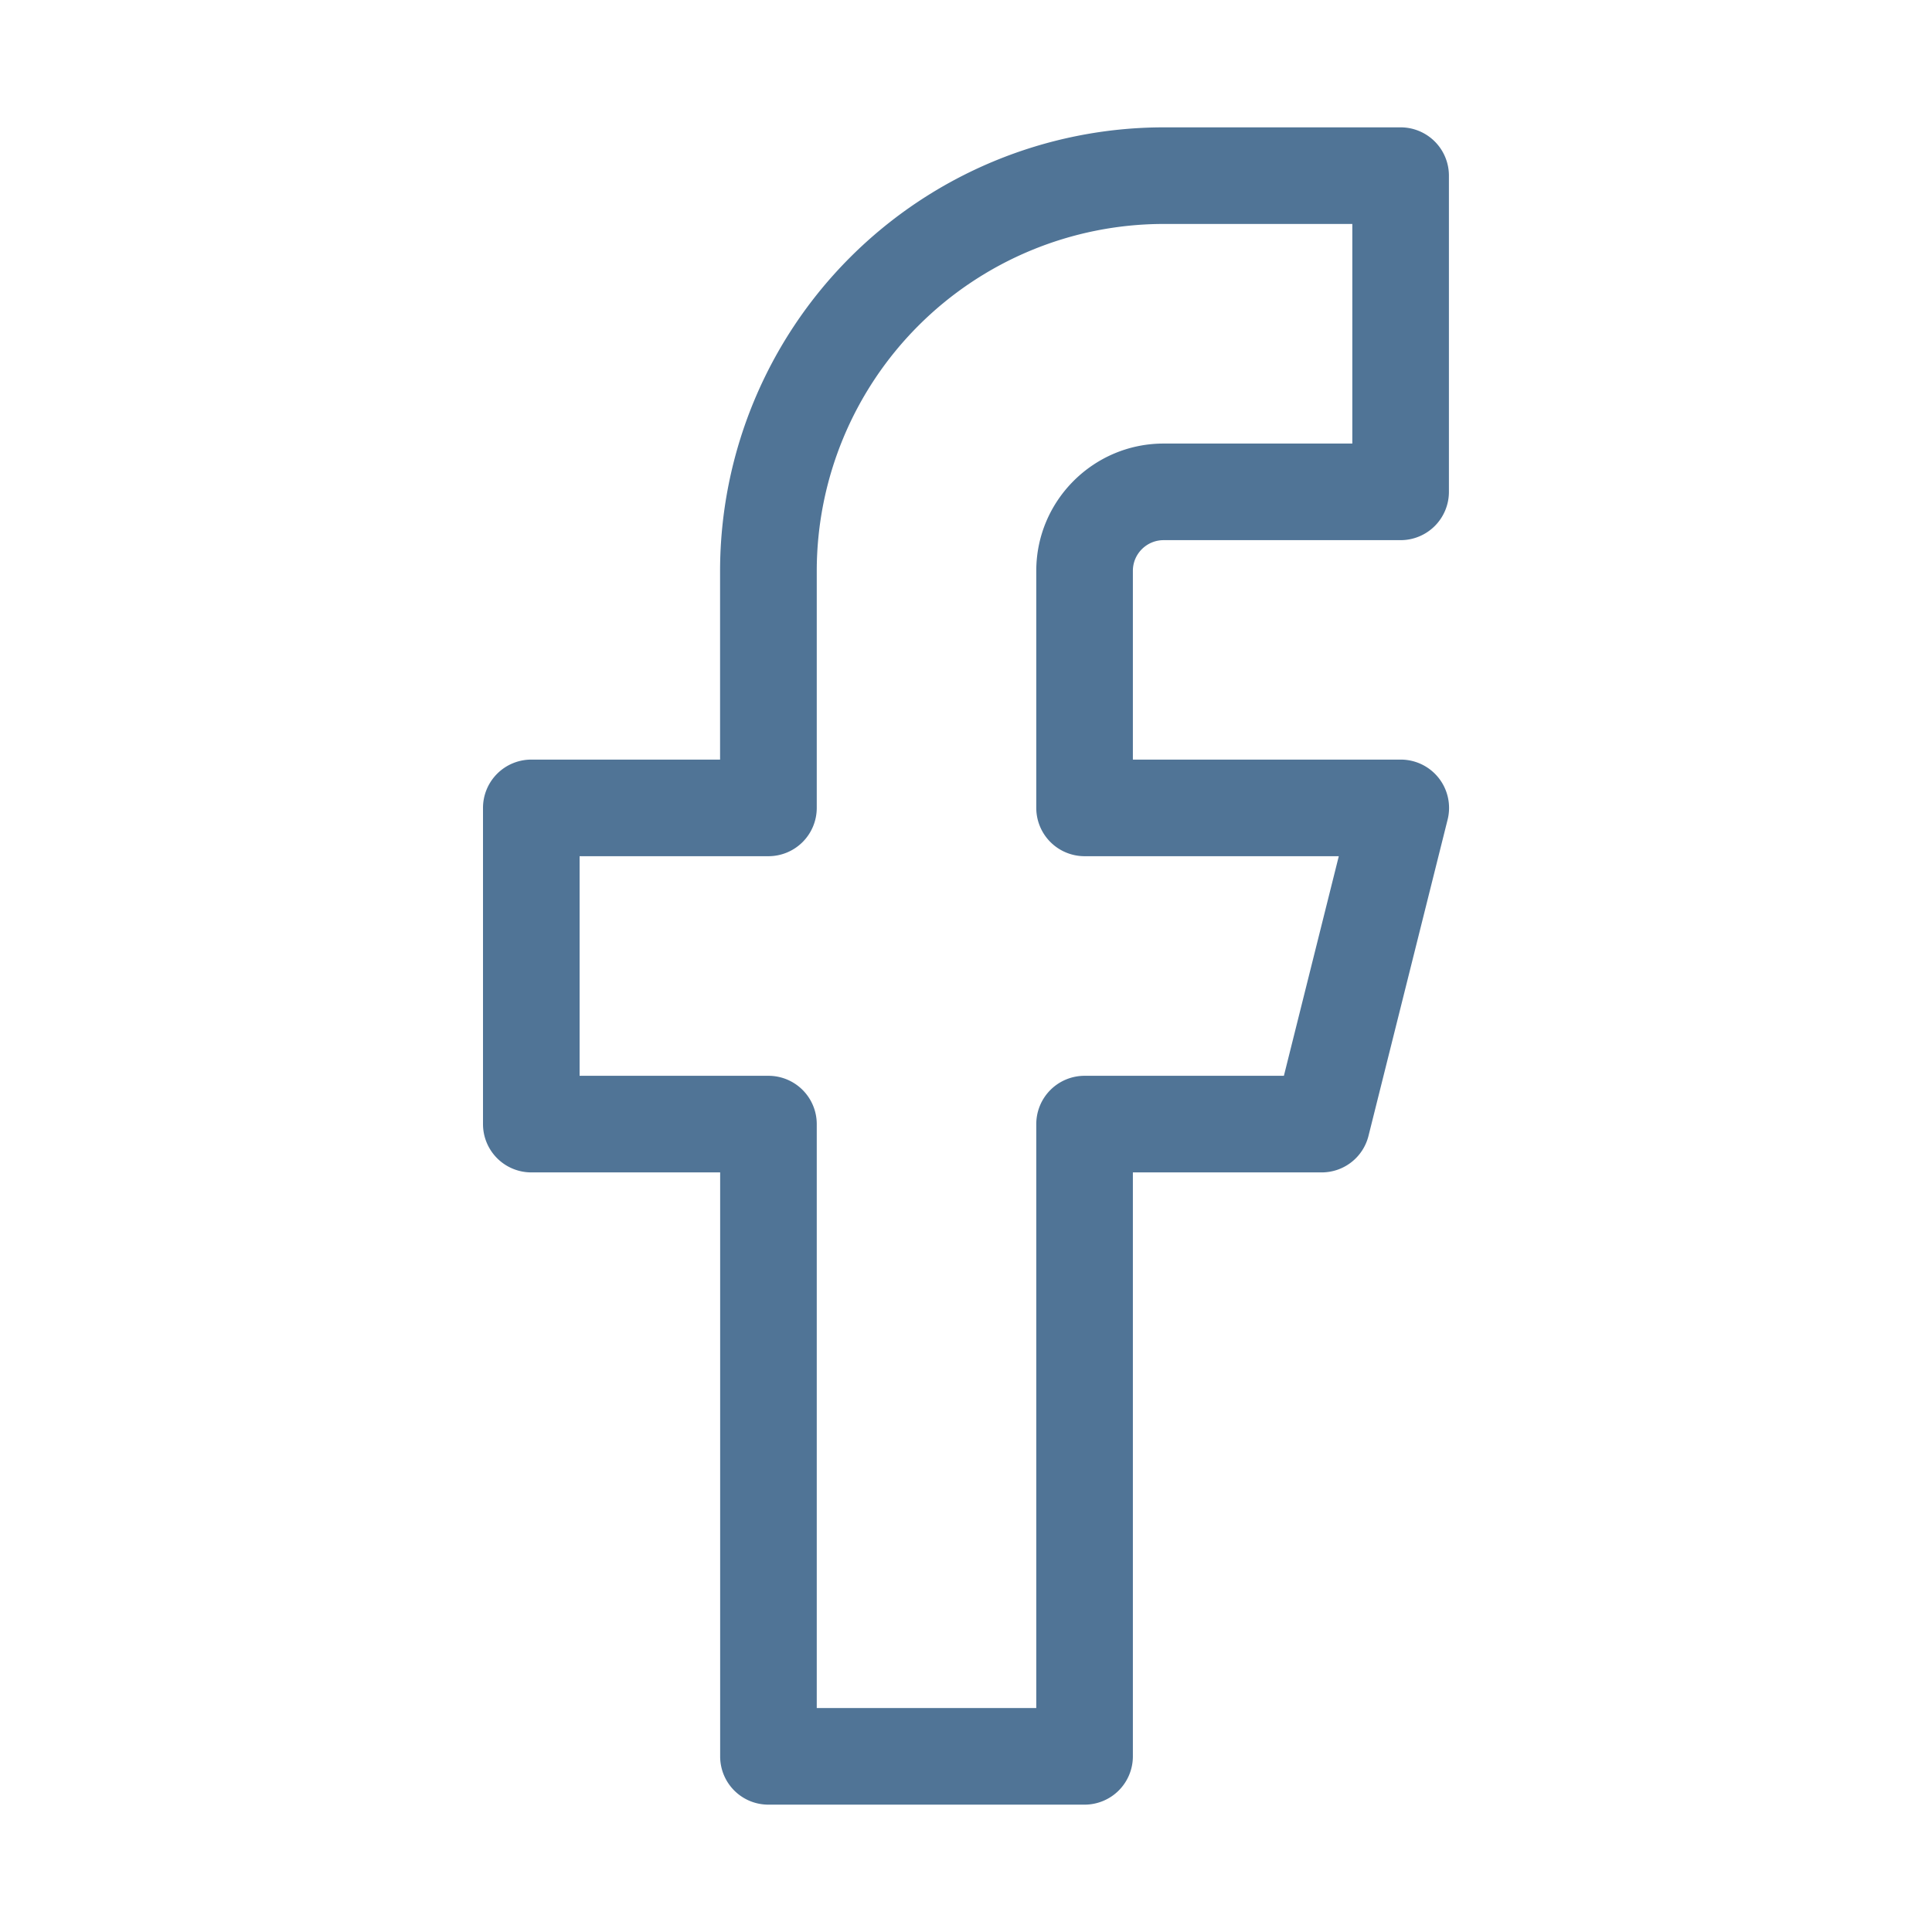 <svg width="24" height="24" viewBox="0 0 24 24" fill="none" xmlns="http://www.w3.org/2000/svg">
    <path fill-rule="evenodd" clip-rule="evenodd" d="M13.473 10.636h3.158l-.682 2.728h-2.476a.6.6 0 0 0-.6.6v7.254h-2.727v-7.254a.6.6 0 0 0-.6-.6H7.2v-2.728h2.346a.6.6 0 0 0 .6-.6V7.091a4.313 4.313 0 0 1 4.309-4.309h2.344V5.51h-2.344c-.871 0-1.582.709-1.582 1.581v2.945a.6.6 0 0 0 .6.6zm.982-3.926h2.944a.6.6 0 0 0 .6-.6V2.182a.6.6 0 0 0-.6-.6h-2.944a5.515 5.515 0 0 0-5.51 5.51v2.344H6.6a.6.6 0 0 0-.6.6v3.928a.6.6 0 0 0 .6.6h2.346v7.254c0 .332.267.6.6.6h3.927a.6.6 0 0 0 .6-.6v-7.254h2.345A.599.599 0 0 0 17 14.11l.983-3.929a.6.6 0 0 0-.584-.745h-3.326V7.091c0-.211.172-.381.382-.381z" fill="#507496"/>
</svg>
